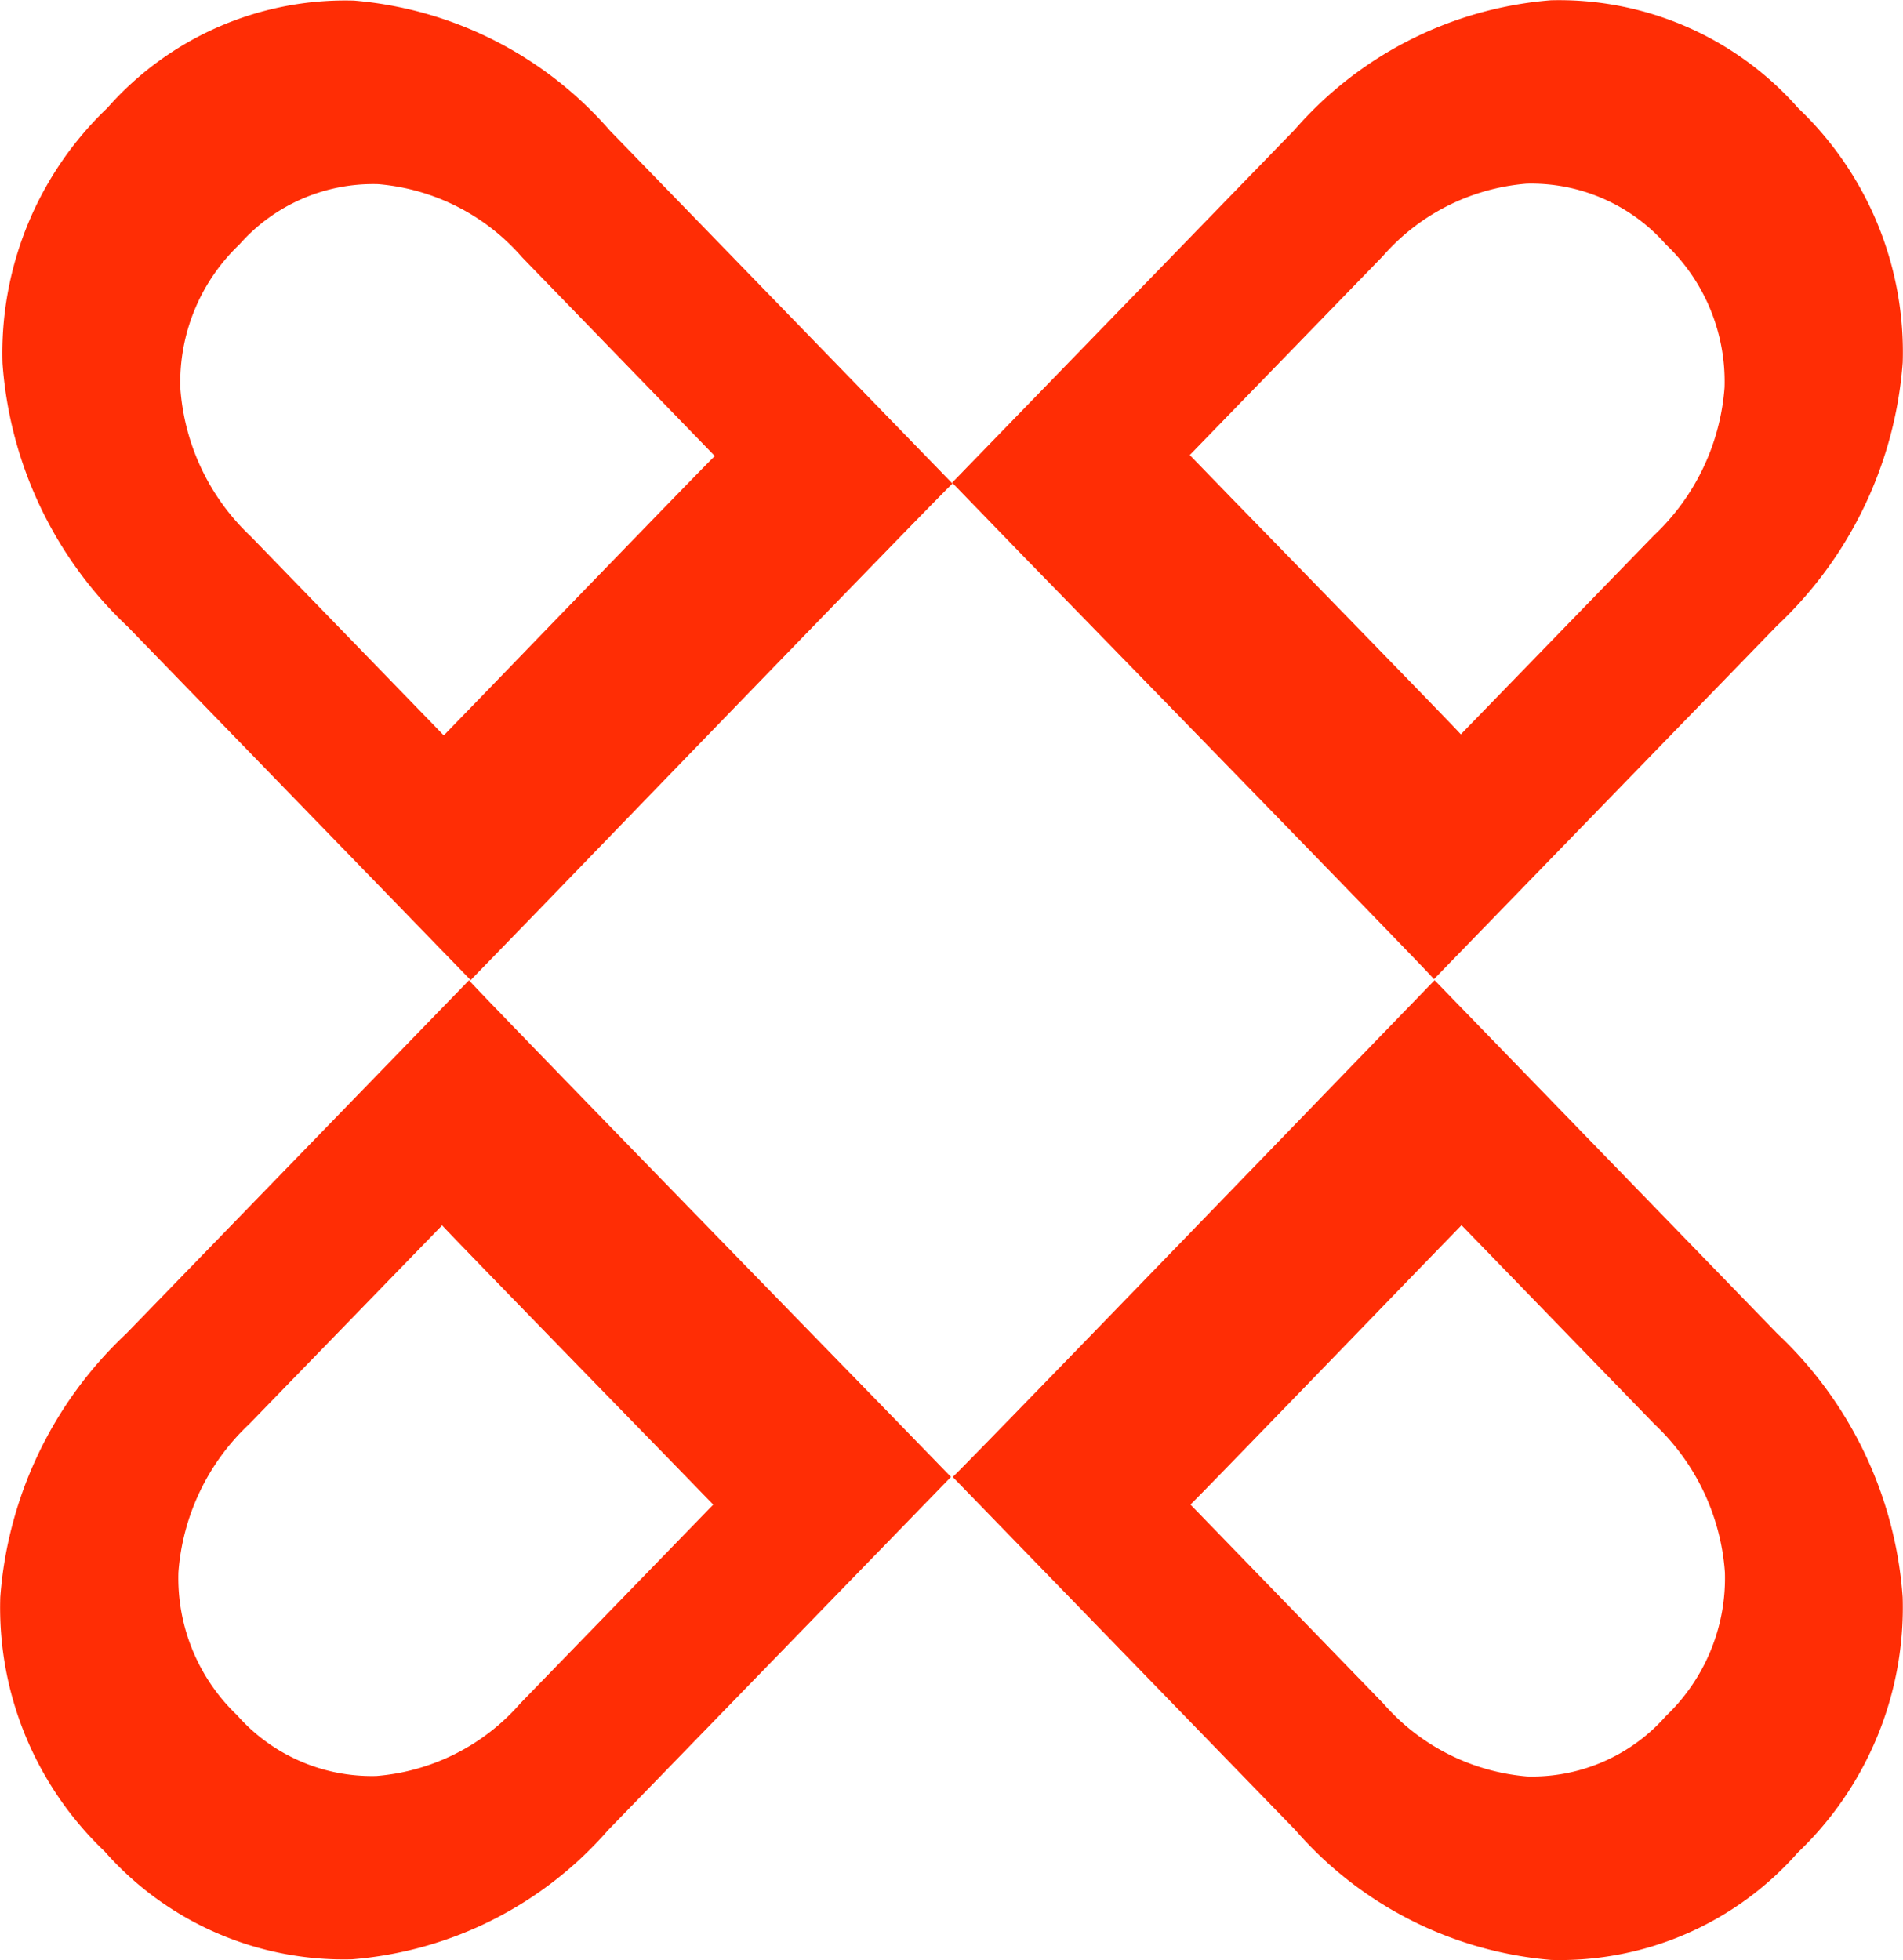<svg xmlns="http://www.w3.org/2000/svg" xmlns:xlink="http://www.w3.org/1999/xlink" width="47.826" height="49.267" viewBox="0 0 47.826 49.267">
  <defs>
    <clipPath id="clip-path">
      <rect id="Rectángulo_6693" data-name="Rectángulo 6693" width="47.826" height="49.267" fill="#ff2d05"/>
    </clipPath>
  </defs>
  <g id="Grupo_6341" data-name="Grupo 6341" transform="translate(0 0)">
    <g id="Grupo_6340" data-name="Grupo 6340" transform="translate(0 0)" clip-path="url(#clip-path)">
      <path id="Trazado_15382" data-name="Trazado 15382" d="M42.953,35.471s-10.3,10.659-10.3,10.613l8.616,8.879a9.576,9.576,0,0,0,6.425,3.26,7.966,7.966,0,0,0,6.2-2.7,8.509,8.509,0,0,0,2.634-6.413,10.073,10.073,0,0,0-3.149-6.626L44.764,33.6Zm7.335,9.285a5.666,5.666,0,0,1,1.772,3.729,4.786,4.786,0,0,1-1.482,3.608,4.481,4.481,0,0,1-3.487,1.519,5.388,5.388,0,0,1-3.615-1.834l-4.848-5c0,.026,5.794-5.971,5.794-5.971l1.019-1.05Z" transform="translate(-8.71 -8.964)" fill="#ff2d05"/>
      <path id="Trazado_15383" data-name="Trazado 15383" d="M13.659,22.771s10.3-10.659,10.3-10.613L15.341,3.278A9.576,9.576,0,0,0,8.916.018a7.966,7.966,0,0,0-6.2,2.7A8.509,8.509,0,0,0,.083,9.13a10.073,10.073,0,0,0,3.149,6.626l8.617,8.88ZM6.324,13.486A5.666,5.666,0,0,1,4.552,9.757,4.786,4.786,0,0,1,6.034,6.15,4.481,4.481,0,0,1,9.522,4.631a5.388,5.388,0,0,1,3.615,1.834l4.848,5c0-.026-5.794,5.971-5.794,5.971l-1.018,1.05Z" transform="translate(-0.02 -0.003)" fill="#ff2d05"/>
      <path id="Trazado_15384" data-name="Trazado 15384" d="M34.443,14S44.788,24.61,44.742,24.61l8.617-8.879a10.107,10.107,0,0,0,3.164-6.621A8.456,8.456,0,0,0,53.9,2.721,8.012,8.012,0,0,0,47.68.007a9.543,9.543,0,0,0-6.431,3.245l-8.616,8.879Zm9.01-7.558a5.374,5.374,0,0,1,3.618-1.826,4.51,4.51,0,0,1,3.5,1.527,4.759,4.759,0,0,1,1.474,3.594,5.684,5.684,0,0,1-1.78,3.725l-4.848,4.995c.026,0-5.794-5.97-5.794-5.97l-1.018-1.05Z" transform="translate(-8.704 0)" fill="#ff2d05"/>
      <path id="Trazado_15385" data-name="Trazado 15385" d="M22.087,44.217S11.742,33.6,11.788,33.6L3.171,42.484A10.107,10.107,0,0,0,.007,49.105a8.456,8.456,0,0,0,2.62,6.388A8.012,8.012,0,0,0,8.85,58.207a9.543,9.543,0,0,0,6.431-3.245L23.9,46.084Zm-9.01,7.558A5.374,5.374,0,0,1,9.459,53.6a4.51,4.51,0,0,1-3.5-1.527A4.759,4.759,0,0,1,4.484,48.48a5.684,5.684,0,0,1,1.78-3.725l4.848-4.995c-.026,0,5.794,5.97,5.794,5.97l1.019,1.05Z" transform="translate(0 -8.964)" fill="#ff2d05"/>
    </g>
  </g>
</svg>
